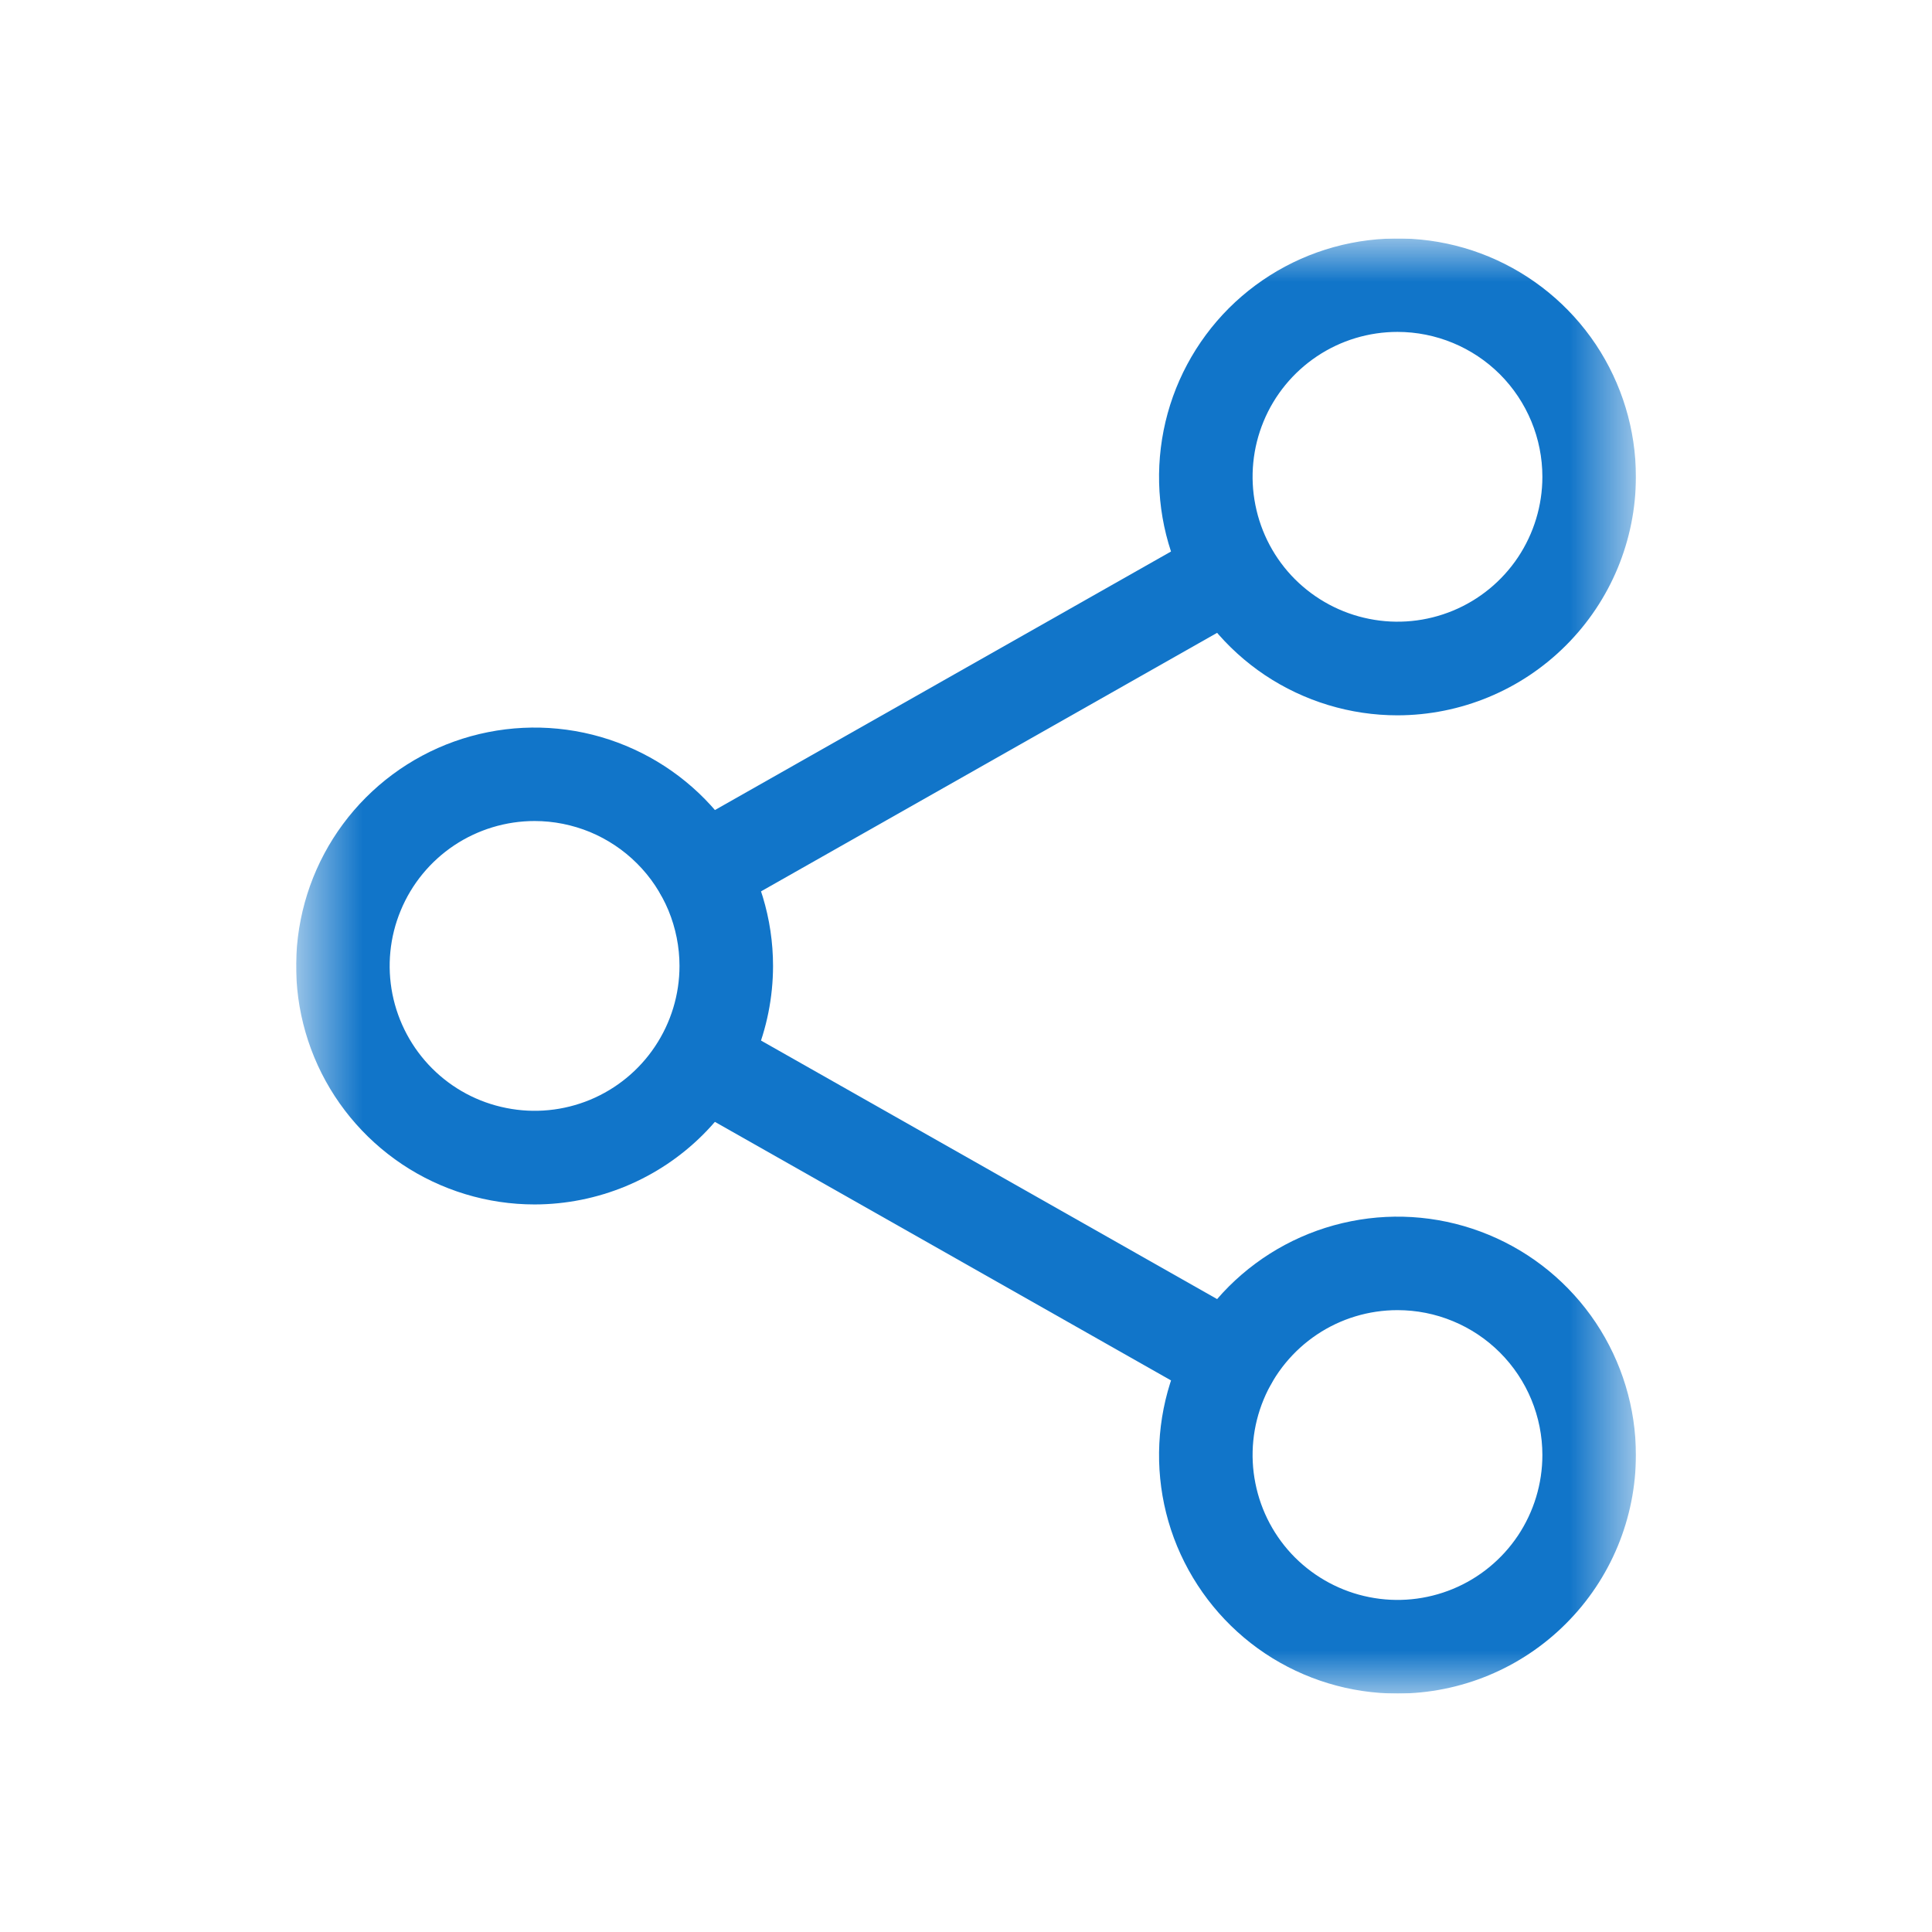<svg width="24" height="24" viewBox="0 0 24 24" fill="none" xmlns="http://www.w3.org/2000/svg">
<g clip-path="url(#clip0_47_22)">
<mask id="mask0_47_22" style="mask-type:luminance" maskUnits="userSpaceOnUse" x="3" y="2" width="18" height="20">
<path d="M20.322 2.962H3.679V21.038H20.322V2.962Z" fill="white"/>
</mask>
<g mask="url(#mask0_47_22)">
<path d="M17.36 8.886C16.774 8.886 16.201 8.712 15.714 8.387C15.227 8.061 14.848 7.599 14.623 7.057C14.399 6.516 14.341 5.921 14.455 5.346C14.569 4.771 14.851 4.244 15.265 3.829C15.68 3.415 16.207 3.133 16.782 3.019C17.357 2.905 17.952 2.963 18.493 3.187C19.035 3.412 19.497 3.791 19.823 4.278C20.148 4.765 20.322 5.338 20.322 5.924C20.321 6.709 20.009 7.462 19.453 8.017C18.898 8.573 18.145 8.885 17.36 8.886ZM17.36 4.123C17.004 4.123 16.656 4.228 16.36 4.426C16.064 4.624 15.833 4.905 15.697 5.234C15.561 5.563 15.525 5.925 15.595 6.274C15.664 6.623 15.835 6.944 16.087 7.196C16.339 7.447 16.66 7.619 17.009 7.688C17.358 7.758 17.72 7.722 18.049 7.586C18.378 7.45 18.659 7.219 18.857 6.923C19.054 6.627 19.16 6.279 19.16 5.923C19.16 5.446 18.97 4.988 18.633 4.65C18.295 4.313 17.837 4.123 17.36 4.123Z" fill="#1175C9"/>
<path d="M17.36 21.038C16.774 21.038 16.201 20.864 15.714 20.539C15.227 20.213 14.848 19.75 14.623 19.209C14.399 18.668 14.341 18.073 14.455 17.498C14.569 16.923 14.851 16.396 15.265 15.981C15.68 15.567 16.207 15.285 16.782 15.171C17.357 15.056 17.952 15.115 18.493 15.339C19.035 15.563 19.497 15.943 19.823 16.43C20.148 16.917 20.322 17.49 20.322 18.076C20.321 18.861 20.009 19.614 19.453 20.169C18.898 20.725 18.145 21.037 17.36 21.038ZM17.36 16.275C17.004 16.275 16.656 16.38 16.36 16.578C16.064 16.776 15.833 17.057 15.697 17.386C15.561 17.715 15.525 18.077 15.595 18.426C15.664 18.775 15.835 19.096 16.087 19.348C16.339 19.599 16.66 19.771 17.009 19.84C17.358 19.91 17.72 19.874 18.049 19.738C18.378 19.602 18.659 19.371 18.857 19.075C19.054 18.779 19.16 18.431 19.16 18.075C19.16 17.838 19.113 17.604 19.023 17.386C18.933 17.168 18.8 16.969 18.633 16.802C18.466 16.635 18.267 16.502 18.049 16.412C17.83 16.321 17.596 16.275 17.36 16.275Z" fill="#1175C9"/>
<path d="M6.641 14.962C6.055 14.962 5.482 14.788 4.995 14.463C4.508 14.137 4.128 13.675 3.904 13.134C3.68 12.592 3.621 11.997 3.736 11.422C3.85 10.848 4.132 10.32 4.546 9.906C4.961 9.491 5.488 9.209 6.063 9.095C6.637 8.981 7.233 9.039 7.774 9.264C8.315 9.488 8.778 9.867 9.104 10.354C9.429 10.842 9.603 11.414 9.603 12C9.602 12.785 9.29 13.538 8.734 14.094C8.179 14.649 7.426 14.961 6.641 14.962ZM6.641 10.199C6.285 10.199 5.937 10.305 5.641 10.502C5.345 10.7 5.114 10.981 4.978 11.31C4.841 11.639 4.806 12.001 4.875 12.35C4.945 12.699 5.116 13.02 5.368 13.272C5.62 13.524 5.94 13.695 6.29 13.764C6.639 13.834 7.001 13.798 7.33 13.662C7.658 13.526 7.94 13.295 8.137 12.999C8.335 12.703 8.441 12.355 8.441 11.999C8.441 11.763 8.394 11.529 8.304 11.31C8.213 11.092 8.081 10.893 7.913 10.726C7.746 10.559 7.548 10.427 7.33 10.336C7.111 10.246 6.877 10.199 6.641 10.199Z" fill="#1175C9"/>
<path d="M8.714 11.406C8.585 11.406 8.461 11.363 8.359 11.285C8.258 11.207 8.185 11.097 8.152 10.973C8.119 10.849 8.128 10.718 8.178 10.6C8.228 10.482 8.315 10.383 8.427 10.32L15.002 6.593C15.135 6.523 15.29 6.509 15.434 6.551C15.579 6.594 15.701 6.691 15.775 6.822C15.849 6.952 15.87 7.107 15.832 7.253C15.795 7.398 15.703 7.524 15.575 7.603L9 11.33C8.912 11.38 8.814 11.406 8.714 11.406Z" fill="#1175C9"/>
<path d="M15.288 17.482C15.188 17.482 15.089 17.456 15.002 17.406L8.427 13.679C8.299 13.6 8.206 13.475 8.169 13.329C8.132 13.183 8.152 13.029 8.227 12.898C8.301 12.767 8.423 12.67 8.567 12.627C8.711 12.585 8.866 12.6 9 12.669L15.575 16.396C15.686 16.459 15.774 16.558 15.823 16.676C15.873 16.794 15.882 16.925 15.849 17.049C15.816 17.173 15.744 17.283 15.642 17.361C15.541 17.439 15.416 17.482 15.288 17.482Z" fill="#1175C9"/>
</g>
</g>
<defs>
<clipPath id="clip0_47_22">
<rect width="16.643" height="18.076" fill="white" transform="translate(3.679 2.962)"/>
</clipPath>
</defs>
</svg>
